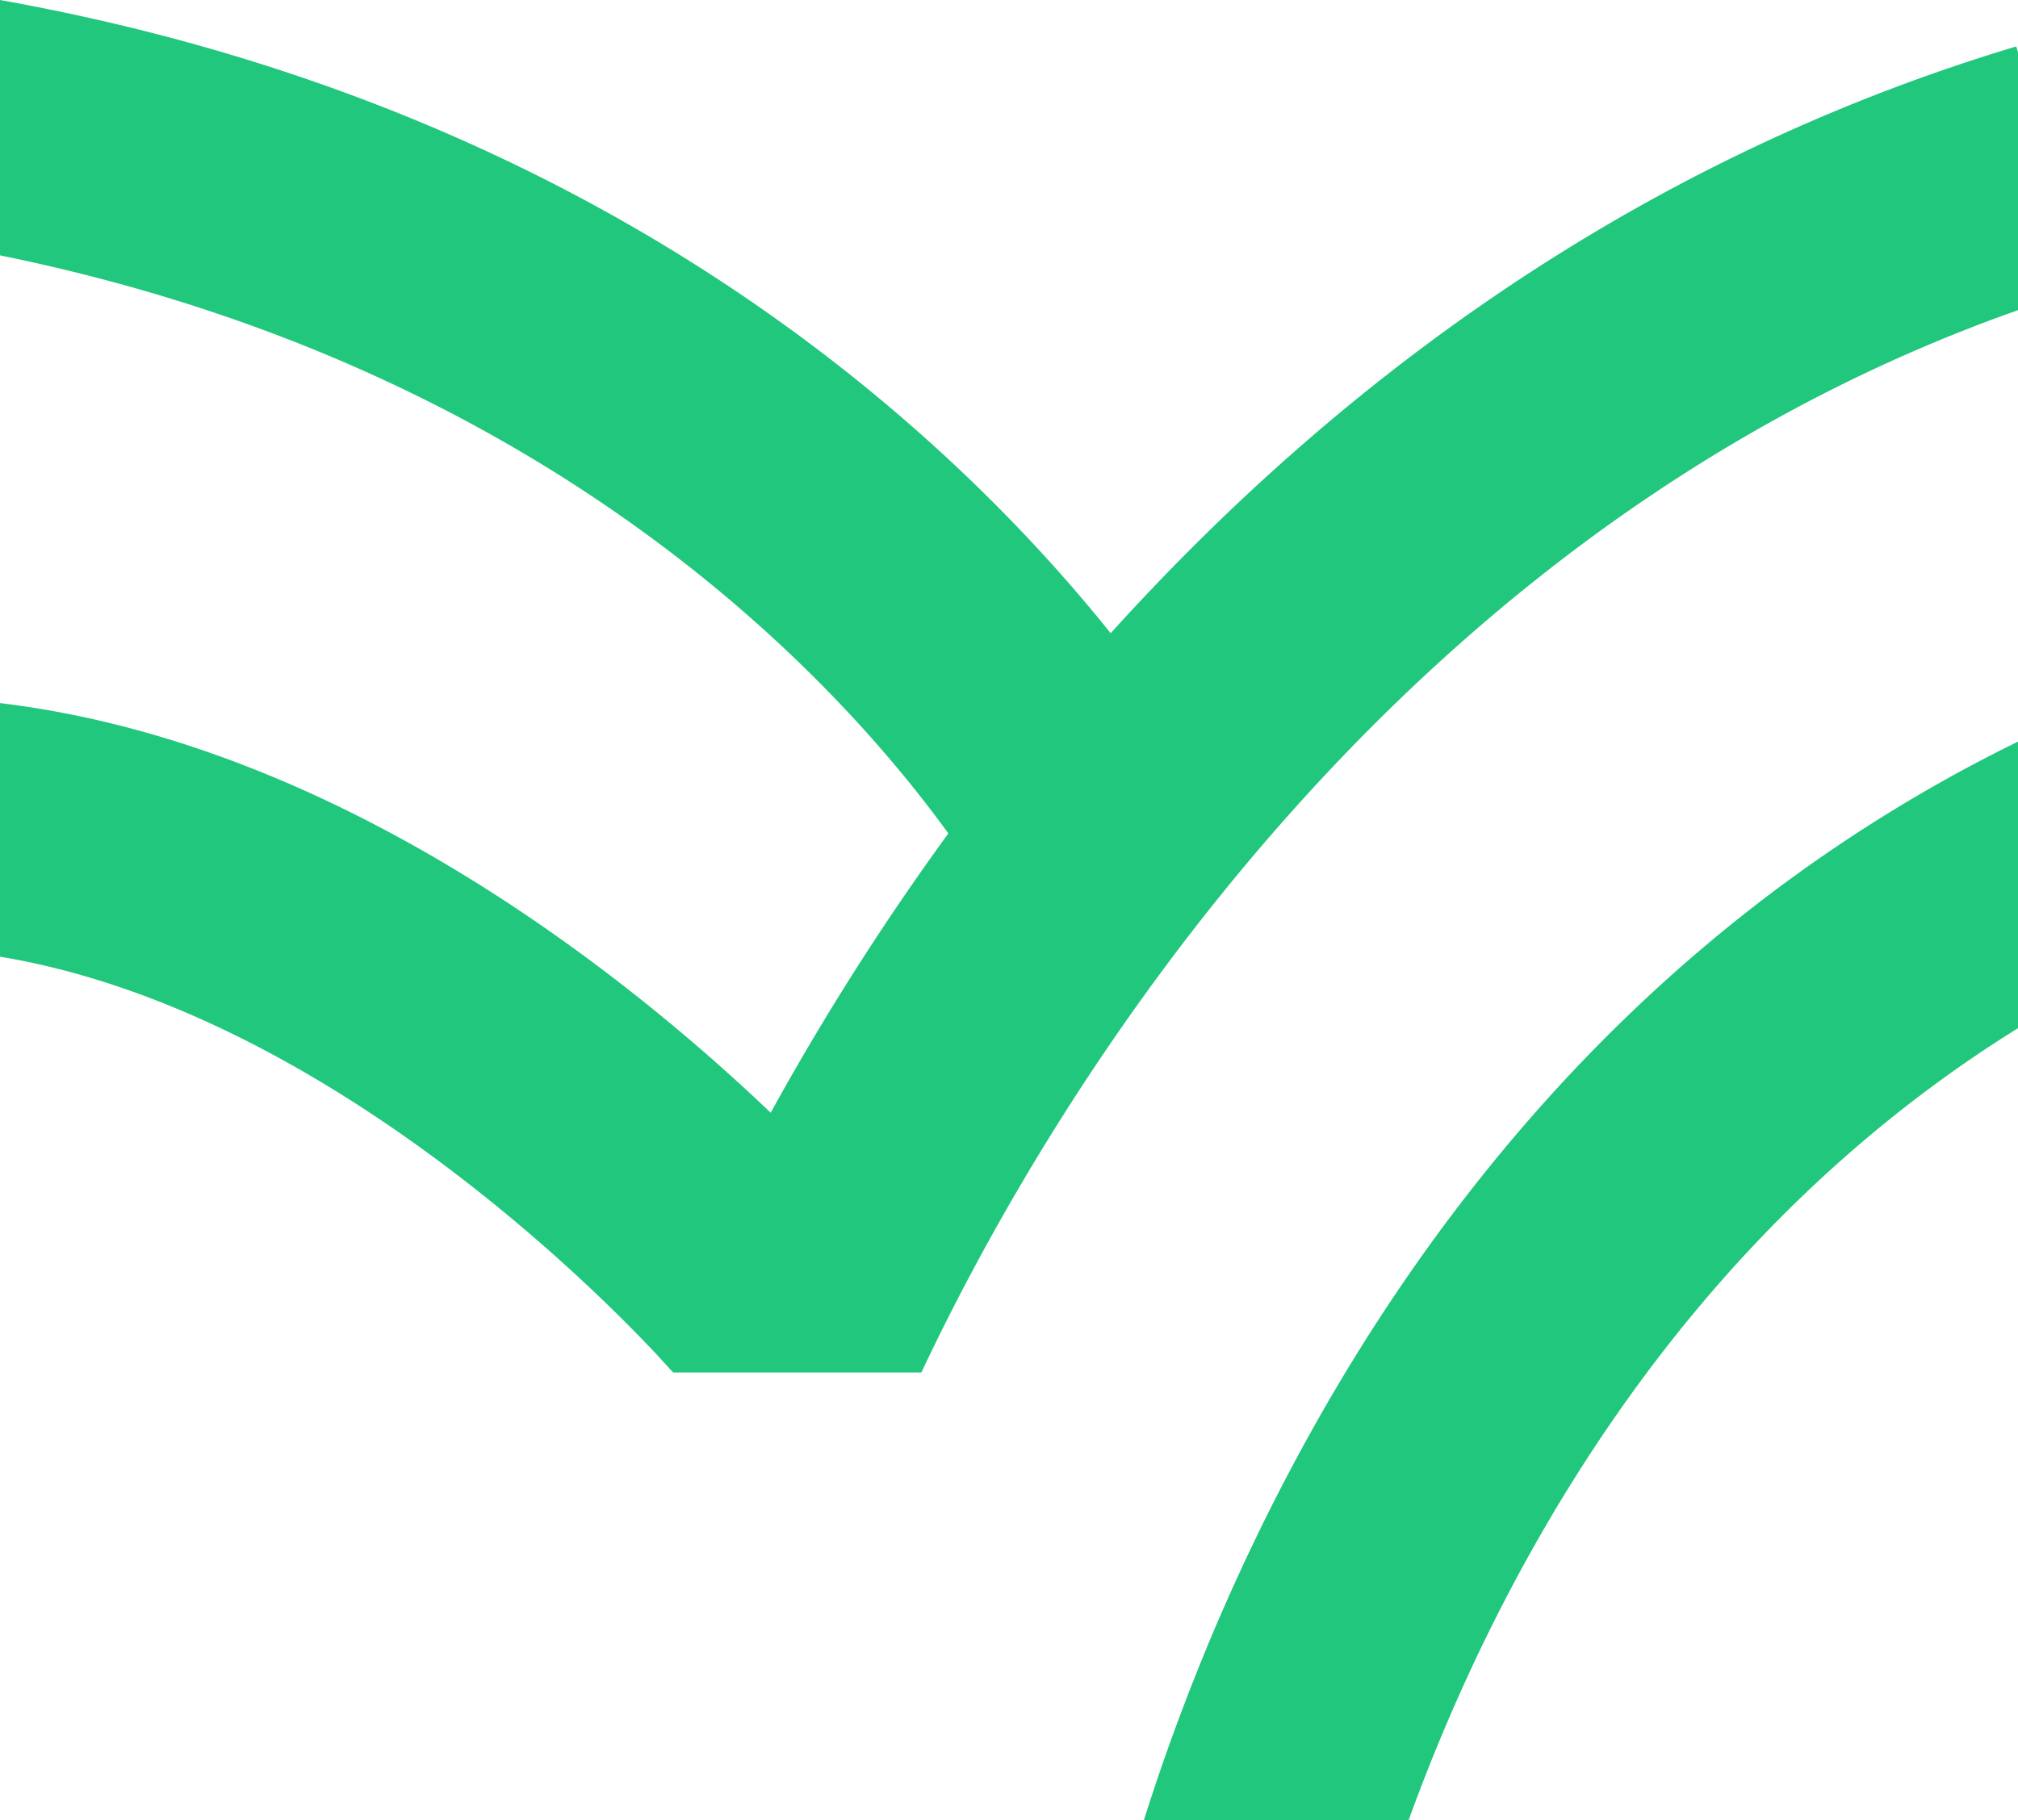 <svg xmlns="http://www.w3.org/2000/svg" xml:space="preserve" style="enable-background:new 0 0 36.883 33.268" viewBox="0 0 36.883 33.268"><path d="M36.851.849C29.63 3.015 24.216 7.24 20.3 11.575 17.329 7.867 11.034 1.974 0 0v4.668c10.061 2.045 15.299 7.757 17.333 10.567a47.94 47.94 0 0 0-3.247 5.105C11.497 17.868 6.216 13.598 0 12.852v4.636c5.72.947 10.704 5.889 11.983 7.251l.32.349h4.537c2.004-4.266 8.158-15.23 20.043-19.418V.957l-.032-.108zM20.908 33.268h4.839c1.514-4.181 4.727-10.493 11.137-14.474v-5.238C26.807 18.488 22.537 28.11 20.908 33.268" style="fill:#20c77c"/></svg>